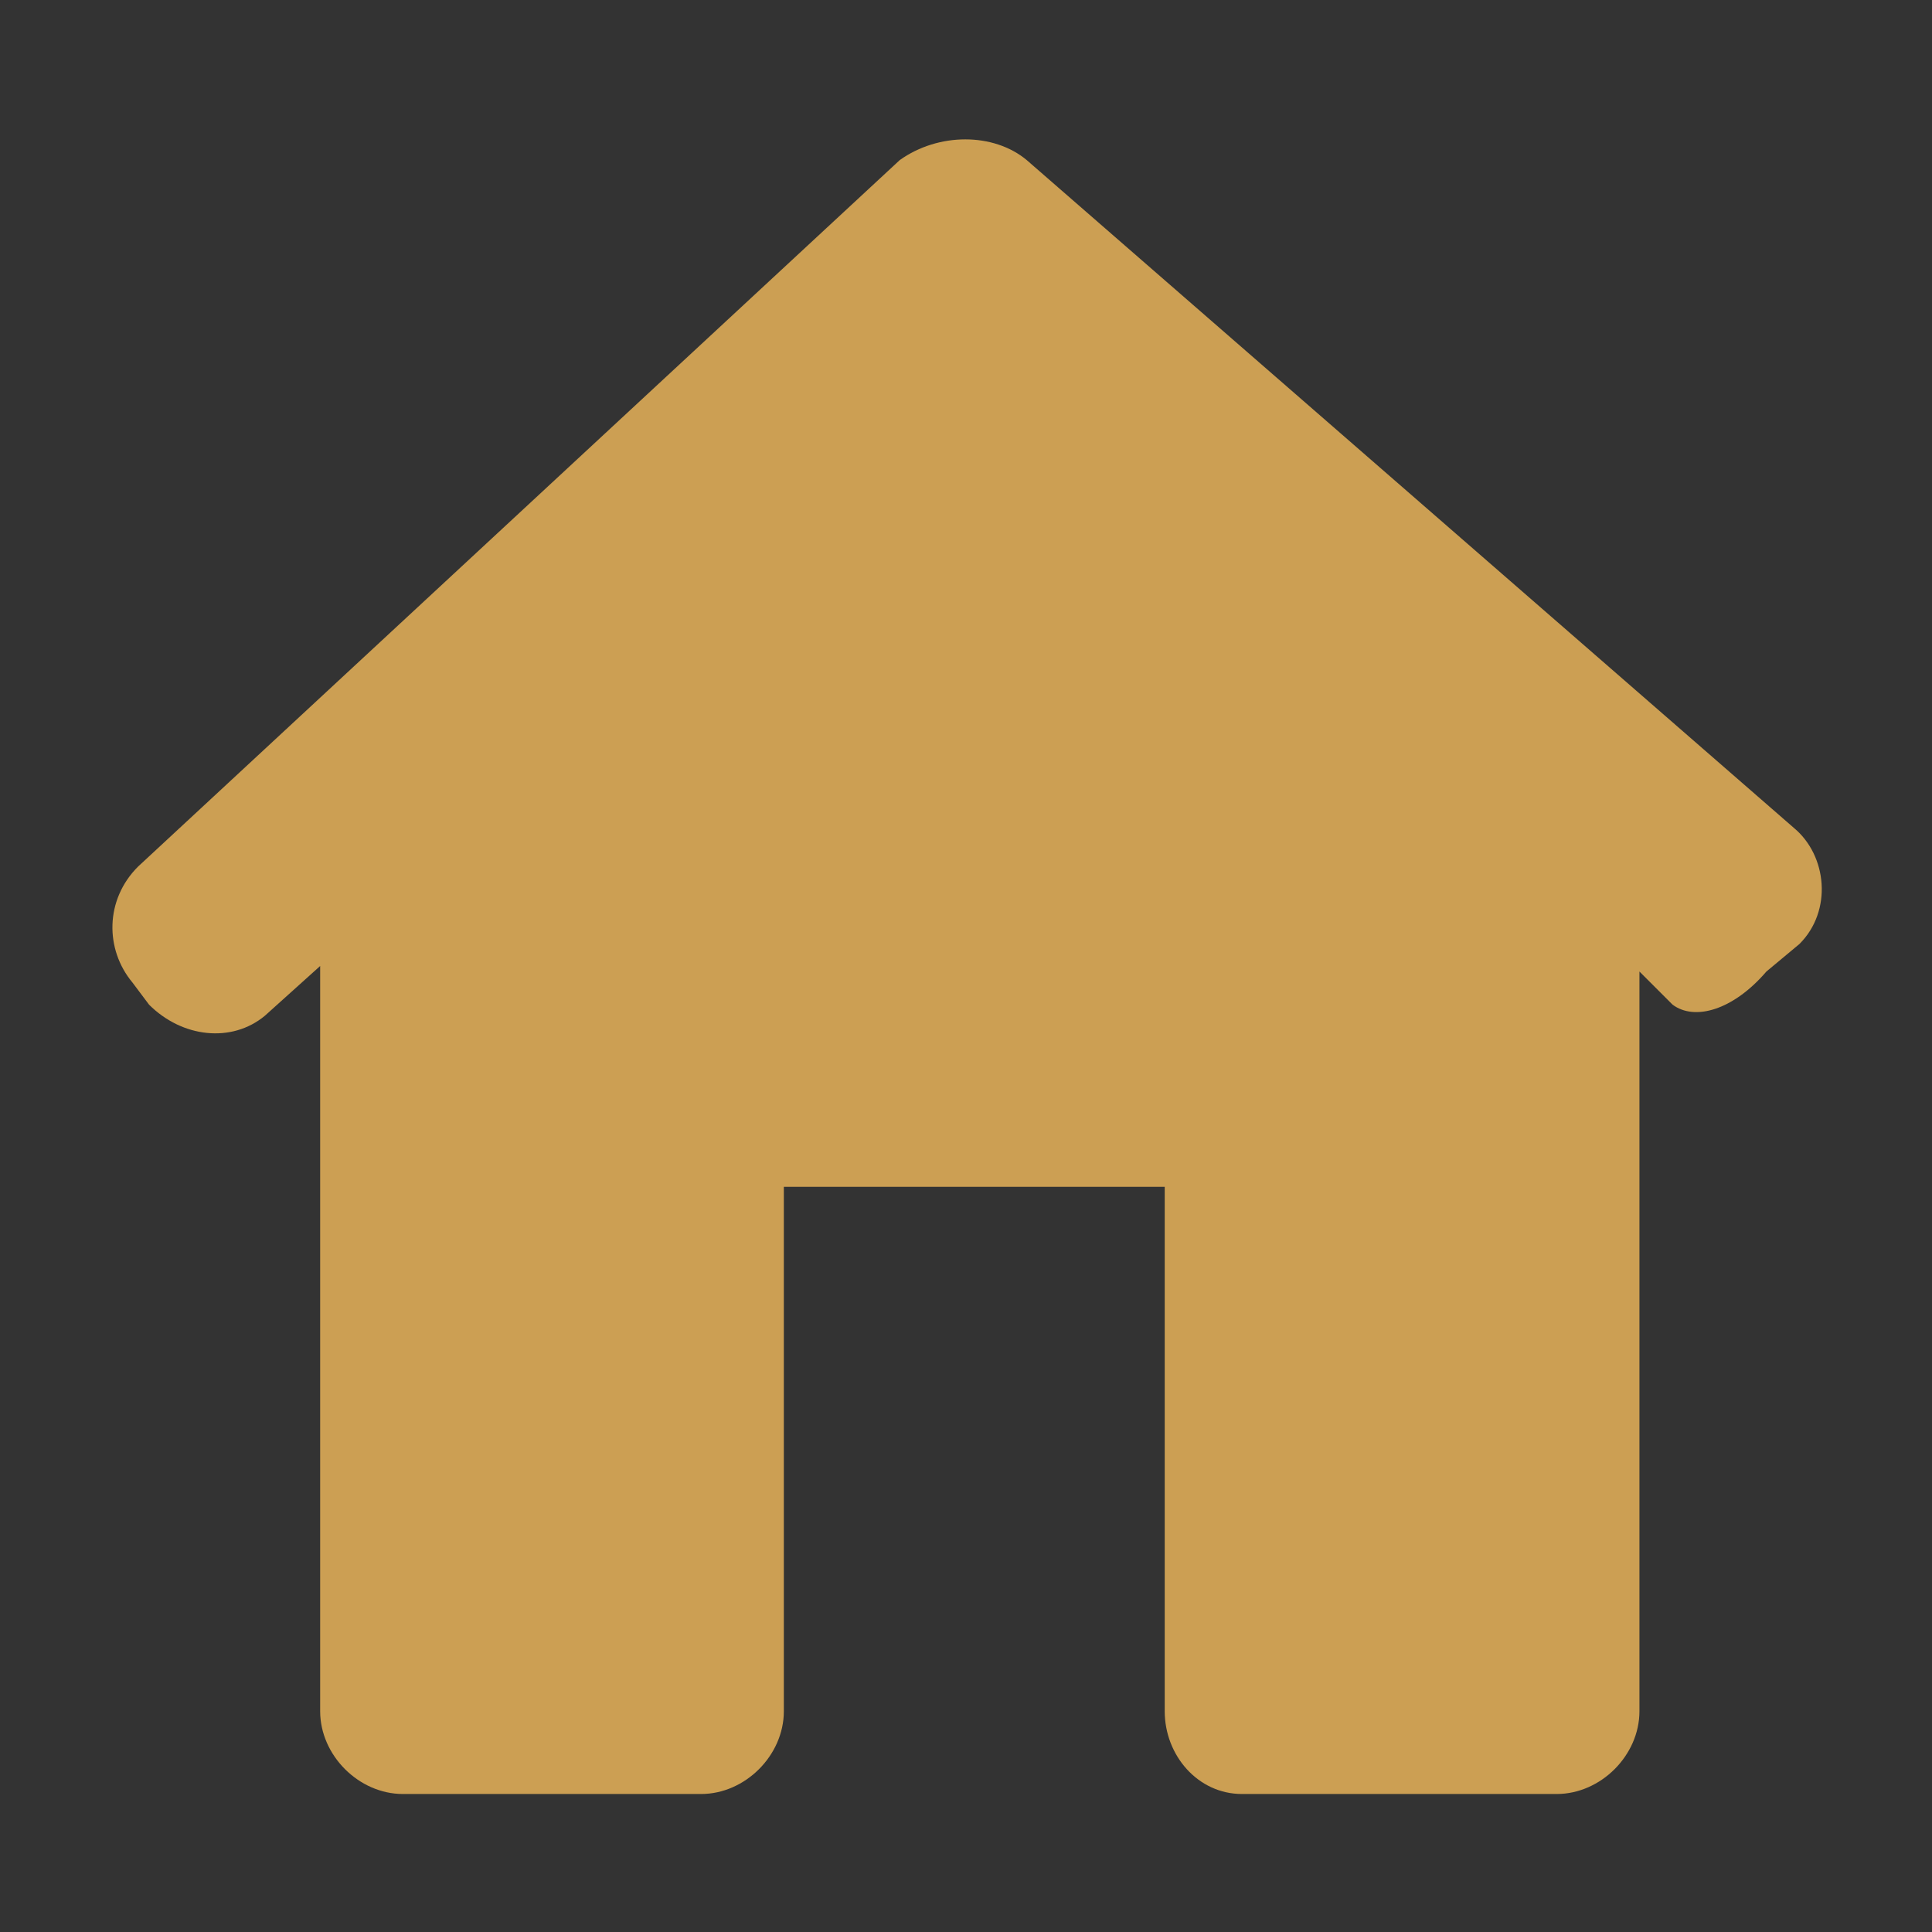 <?xml version="1.0" encoding="utf-8"?>
<!-- Generator: Adobe Illustrator 22.1.0, SVG Export Plug-In . SVG Version: 6.00 Build 0)  -->
<svg version="1.1" id="圖層_1" xmlns="http://www.w3.org/2000/svg" xmlns:xlink="http://www.w3.org/1999/xlink" x="0px" y="0px"
	 width="35px" height="35px" viewBox="0 0 35 35" style="enable-background:new 0 0 35 35;" xml:space="preserve">
<rect x="0" y="0" width="35" height="35" fill="#333333" stroke="none"/>
<style type="text/css">
	.st0{fill:#CC9F53;}
	.st1{fill:#FFFFFF;}
	.st2{fill:none;stroke:#FFFFFF;stroke-miterlimit:10;}
</style>
<rect x="209.7" y="-279" class="st0" width="225.5" height="105"/>
<g>
	<g>
		<path class="st1" d="M332.5-208.6h-30.5c-0.6,0-1-0.5-1-1V-234c0-0.6,0.5-1,1-1h30.5c0.6,0,1,0.5,1,1v24.5
			C333.5-209,333-208.6,332.5-208.6z"/>
	</g>
	<g>
		<path class="st1" d="M324.5-229.3l-1.9-0.1c-0.6,0-1-0.5-0.9-1.1l0.9-10.8c0.1-0.6-0.4-1.1-1-1.1h-9.2c-0.6,0-1.1,0.5-1,1.1
			l0.9,9.5c0.1,0.6-0.4,1.1-0.9,1.1l-1.9,0.2c-0.5,0-1-0.4-1.1-0.9l-1.3-13.5c-0.1-0.6,0.4-1.1,1-1.1h17.7c0.6,0,1,0.5,1,1.1
			l-1.3,14.7C325.5-229.6,325-229.2,324.5-229.3z"/>
	</g>
</g>
<g>
	<path class="st0" d="M312.6-215.6h-5.9v-1l2.9-2.9c0.9-1,1.5-1.6,1.7-2.1c0.2-0.4,0.3-0.9,0.3-1.4c0-0.6-0.2-1-0.5-1.3
		c-0.3-0.3-0.8-0.5-1.4-0.5c-0.9,0-1.7,0.4-2.5,1.1v-1.1c0.8-0.6,1.6-0.9,2.7-0.9c0.8,0,1.5,0.2,2,0.7c0.5,0.5,0.8,1.1,0.8,1.9
		c0,0.6-0.2,1.2-0.5,1.8c-0.3,0.6-1,1.4-1.9,2.3l-2.3,2.3v0h4.6V-215.6z"/>
	<path class="st0" d="M320.1-215.6h-5.9v-1l2.9-2.9c0.9-1,1.5-1.6,1.7-2.1c0.2-0.4,0.3-0.9,0.3-1.4c0-0.6-0.2-1-0.5-1.3
		c-0.3-0.3-0.8-0.5-1.4-0.5c-0.9,0-1.7,0.4-2.5,1.1v-1.1c0.8-0.6,1.6-0.9,2.7-0.9c0.8,0,1.5,0.2,2,0.7c0.5,0.5,0.8,1.1,0.8,1.9
		c0,0.6-0.2,1.2-0.5,1.8c-0.3,0.6-1,1.4-1.9,2.3l-2.3,2.3v0h4.6V-215.6z"/>
	<path class="st0" d="M327.6-215.6h-5.9v-1l2.9-2.9c0.9-1,1.5-1.6,1.7-2.1c0.2-0.4,0.3-0.9,0.3-1.4c0-0.6-0.2-1-0.5-1.3
		c-0.3-0.3-0.8-0.5-1.4-0.5c-0.9,0-1.7,0.4-2.5,1.1v-1.1c0.8-0.6,1.6-0.9,2.7-0.9c0.8,0,1.5,0.2,2,0.7c0.5,0.5,0.8,1.1,0.8,1.9
		c0,0.6-0.2,1.2-0.5,1.8c-0.3,0.6-1,1.4-1.9,2.3l-2.3,2.3v0h4.6V-215.6z"/>
</g>
<g>
	<path class="st1" d="M257.1-244.4l-0.5,1c-2.3-0.5-4.1-1.2-5.5-1.9v0.8h-6.8v-0.8c-1.5,0.8-3.2,1.5-5.3,2l-0.6-1
		c3.8-1,6.8-2.5,9.1-4.5l1.2,0.4c-0.2,0.2-0.3,0.3-0.3,0.3C250.6-246.4,253.5-245.2,257.1-244.4z M255-238.1h-14.6v-5.2H255V-238.1z
		 M254.1-230.2H253v-0.9h-10.5v0.9h-1.1v-6.6h12.7V-230.2z M247.2-239.1v-3.1h-5.7v3.1H247.2z M253-234.5v-1.4h-10.5v1.4H253z
		 M253-232.1v-1.4h-10.5v1.4H253z M245.4-240.1l-0.8,0.6c-0.5-0.6-1-1.2-1.6-1.8l0.8-0.5C244.4-241.4,245-240.8,245.4-240.1z
		 M250.6-245.5c-1.1-0.6-2.1-1.2-3-1.9c-0.9,0.7-1.9,1.3-2.8,1.9H250.6z M253.9-239.1v-3.1h-5.6v3.1H253.9z M252.3-241.4
		c-0.5,0.7-1,1.3-1.6,1.8l-0.8-0.6c0.6-0.4,1.1-1,1.5-1.6L252.3-241.4z"/>
	<path class="st1" d="M276-233.9h-10l0.6,0.8c-1.9,1.3-4.1,2.3-6.6,3l-0.6-1c2.2-0.5,4.3-1.4,6.3-2.7h-4.4v-8.8H276V-233.9z
		 M275.5-244H262v-4.1h13.4V-244z M274.9-240.1v-1.5h-12.4v1.5H274.9z M274.9-237.5v-1.6h-12.4v1.6H274.9z M274.9-234.8v-1.7h-12.4
		v1.7H274.9z M274.4-245v-2.1h-11.2v2.1H274.4z M277.9-231l-0.6,0.9c-1.9-0.9-4.1-1.6-6.6-2.1l0.6-1C273.8-232.7,276-232,277.9-231z
		"/>
	<path class="st1" d="M255.7-211.3h-7.4v6.3h-1.1v-6.3h-7.4v-8.4h7.4v-3.7h1.1v3.7h7.4V-211.3z M247.2-212.4v-6.1h-6.3v6.1H247.2z
		 M254.6-212.4v-6.1h-6.3v6.1H254.6z"/>
	<path class="st1" d="M263.4-216.4c-0.9,3.8-1.8,6.8-2.9,9l-1-0.7c1.2-2.1,2.1-5,2.8-8.7L263.4-216.4z M273.8-211
		c-0.1,1.3-0.2,2.4-0.4,3.3c-0.2,0.9-0.3,1.5-0.6,1.7c-0.2,0.3-0.5,0.5-0.9,0.6c-0.4,0.1-1.2,0.2-2.5,0.2c-1,0-1.8,0-2.4-0.1
		c-0.6,0-1.1-0.2-1.4-0.5c-0.3-0.3-0.4-0.6-0.4-1.1v-11.7h1.1v11.3c0,0.2,0.1,0.4,0.2,0.5c0.1,0.2,0.2,0.2,0.3,0.3
		c0.1,0,0.6,0,1.6,0.1l2.7,0c0.2,0,0.4-0.1,0.6-0.3c0.2-0.2,0.4-0.8,0.5-1.8c0.1-1,0.2-2,0.2-2.9L273.8-211z M271.8-217.7l-0.9,0.8
		c-1.1-1.9-2.6-3.8-4.7-5.7l0.9-0.8C269-221.6,270.6-219.7,271.8-217.7z M277.9-208.6l-1.2,0.4c-0.5-2.3-1.6-5-3.2-8l1-0.6
		C276.1-213.6,277.2-210.9,277.9-208.6z"/>
</g>
<line class="st2" x1="289.6" y1="-246.5" x2="289.6" y2="-204.5"/>
<g>
	<g>
		<path class="st1" d="M347.5-217h-3.2l0.6,0.5c-0.6,1.8-1.4,3.4-2.3,4.8l-0.8-0.7c0.7-1.2,1.5-2.7,2.2-4.6h-1.3v-12.4h4.9V-217z
			 M346.5-225.6v-2.8h-2.8v2.8H346.5z M346.5-221.9v-2.7h-2.8v2.7H346.5z M346.5-218v-2.9h-2.8v2.9H346.5z M348-213l-0.9,0.4
			c-0.3-0.9-0.8-2-1.4-3.2l0.9-0.4C347.2-215,347.7-213.9,348-213z M360.2-215.3h-1.4v2.1c0,0.4-0.1,0.7-0.3,0.9
			c-0.2,0.2-0.4,0.4-0.6,0.5c-0.3,0.1-0.8,0.1-1.5,0.1c-0.4,0-0.7,0-1.1,0l-0.4-1.1c0.5,0,1.2,0,2.3,0c0.4,0,0.6-0.2,0.6-0.6v-1.9
			h-7v3.6h-1v-3.6H348v-0.9h1.7v-5h3.9v-1.6h-5.4v-0.9h3.1v-1.6h-2.2v-0.9h2.2v-1.4h-2.9v-0.9h2.9v-1.5h1v1.5h3.5v-1.5h1v1.5h2.9
			v0.9h-2.9v1.4h2.2v0.9h-2.2v1.6h3.2v0.9h-5.4v1.6h4.1v5h1.4V-215.3z M353.7-218.7v-1.5h-2.9v1.5H353.7z M353.7-216.3v-1.5h-2.9
			v1.5H353.7z M355.9-226.2v-1.4h-3.5v1.4H355.9z M355.9-223.7v-1.6h-3.5v1.6H355.9z M357.8-218.7v-1.5h-3v1.5H357.8z M357.8-216.3
			v-1.5h-3v1.5H357.8z"/>
		<path class="st1" d="M370.2-219.8c-0.9,0.4-1.7,0.8-2.4,1.1v7h-1.1v-6.6c-1.3,0.5-2.5,1-3.6,1.3l-0.3-1.1c1.4-0.4,2.7-0.8,3.9-1.3
			v-5.3H365c-0.3,1.4-0.6,2.7-1,3.7l-1-0.4c0.9-2.3,1.4-4.6,1.5-7l1,0.2c0,0.8-0.1,1.6-0.3,2.5h1.6v-4.4h1.1v4.4h2.2v1h-2.2v4.9
			c0.8-0.3,1.6-0.7,2.4-1.1V-219.8z M380.6-227.1c0,3-0.1,6-0.3,8.9c-0.2,2.9-0.4,4.6-0.6,5.1c-0.2,0.5-0.5,0.9-0.9,1.1
			c-0.4,0.3-1.1,0.4-2.2,0.4c-0.5,0-1,0-1.6-0.1l-0.4-1.1c0.6,0.1,1.2,0.1,1.8,0.1c0.9,0,1.5-0.1,1.8-0.3c0.3-0.2,0.5-0.5,0.6-0.9
			c0.1-0.4,0.3-1.9,0.4-4.5c0.2-2.6,0.2-5.2,0.2-7.8h-1.3c-0.6,5.7-2.8,10.3-6.7,13.6l-0.9-0.7c3.9-3.2,6.1-7.5,6.6-12.9h-1.7
			c-0.7,3.8-2.4,6.9-5,9.5l-0.9-0.6c2.6-2.5,4.2-5.5,4.8-8.9h-1.7c-0.8,1.7-1.6,2.9-2.3,3.8l-0.9-0.6c1.5-1.7,2.7-4.2,3.4-7.3l1,0.2
			c-0.3,1.3-0.6,2.2-0.8,2.8H380.6z"/>
		<path class="st1" d="M402.1-214.7h-8.5v2.9h-1.1v-2.9h-8.6v-1.1h8.6v-1.8h-6.8v-7.6h6.8v-1.8h-8.1v-1.1h8.1v-2.1h1.1v2.1h8.1v1.1
			h-8.1v1.8h6.7v7.6h-6.7v1.8h8.5V-214.7z M392.5-222v-2.1h-5.7v2.1H392.5z M392.5-218.6v-2.3h-5.7v2.3H392.5z M399.2-222v-2.1h-5.6
			v2.1H399.2z M399.2-221h-5.6v2.3h5.6L399.2-221z"/>
	</g>
</g>
<g>
	<path class="st0" d="M32.6,17.1c0.6-0.6,0.5-1.6-0.1-2.1L18.6,2.9c-0.6-0.5-1.6-0.5-2.3,0L2.5,15.7c-0.6,0.6-0.6,1.5-0.1,2.1
		l0.3,0.4c0.6,0.6,1.5,0.7,2.1,0.2l1-0.9V31c0,0.8,0.7,1.5,1.5,1.5h5.4c0.8,0,1.5-0.7,1.5-1.5v-9.5h6.9V31c0,0.8,0.6,1.5,1.4,1.5
		h5.7c0.8,0,1.5-0.7,1.5-1.5V17.6c0,0,0.3,0.3,0.6,0.6c0.4,0.3,1.1,0.1,1.7-0.6L32.6,17.1z"/>
</g>
<g>
	<polygon class="st0" points="19.9,155.4 41.8,177.3 63.7,155.4 	"/>
	<g>
		<g>
			<path class="st0" d="M24.6,138h0.5l0.1,1.3h0c0.8-0.8,1.8-1.5,2.7-1.5c1.4,0,2.1,0.7,2.4,1.6c1-1,2-1.6,2.9-1.6
				c1.7,0,2.5,1,2.5,3v5.1h-0.6v-5c0-1.7-0.7-2.6-2-2.6c-0.8,0-1.7,0.5-2.7,1.6v6h-0.6v-5c0-1.7-0.6-2.6-2-2.6
				c-0.8,0-1.7,0.5-2.7,1.6v6h-0.6V138z"/>
			<path class="st0" d="M38.3,142c0-2.7,1.8-4.2,3.8-4.2c2,0,3.8,1.5,3.8,4.2c0,2.6-1.8,4.1-3.8,4.1C40.1,146.1,38.3,144.6,38.3,142
				z M45.3,142c0-2.2-1.4-3.7-3.2-3.7c-1.8,0-3.2,1.5-3.2,3.7c0,2.2,1.4,3.6,3.2,3.6C43.9,145.6,45.3,144.2,45.3,142z"/>
			<path class="st0" d="M48.6,138h0.5l0.1,1.5h0c0.6-1,1.4-1.7,2.4-1.7c0.3,0,0.5,0,0.8,0.2l-0.1,0.5c-0.3-0.1-0.4-0.1-0.8-0.1
				c-0.8,0-1.7,0.6-2.4,2.1v5.5h-0.6V138z"/>
			<path class="st0" d="M53.2,142c0-2.6,1.8-4.2,3.7-4.2c2,0,3.2,1.3,3.2,3.6c0,0.2,0,0.3,0,0.5h-6.3c0,2.1,1.3,3.6,3.3,3.6
				c1,0,1.7-0.3,2.4-0.7l0.3,0.5c-0.7,0.4-1.4,0.8-2.7,0.8C54.9,146.1,53.2,144.6,53.2,142z M59.5,141.5c0-2.1-1.1-3.2-2.7-3.2
				c-1.5,0-2.9,1.2-3.1,3.2H59.5z"/>
		</g>
	</g>
</g>
</svg>
